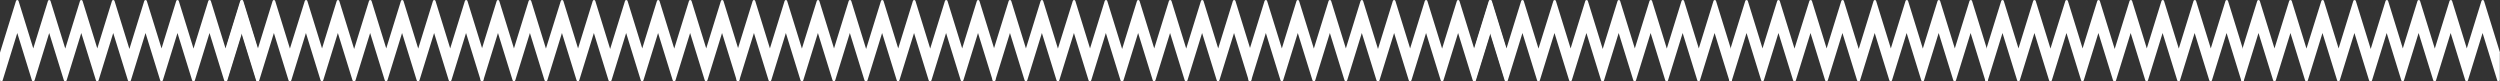 <?xml version="1.0" encoding="UTF-8"?> <svg xmlns="http://www.w3.org/2000/svg" id="_Слой_1" data-name="Слой 1" viewBox="0 0 14937.48 485.74"><rect x="0" y="0" width="14937.48" height="485.74" fill="#333333" stroke="none"/> <defs> <style> .cls-1 { fill: #fff; } </style> </defs> <g> <path class="cls-1" d="m1545.8,313.1L1450.6,5.6C1449.6,2.2,1446.5,0,1443,0s-6.6,2.3-7.6,5.6l-87.8,283.7L1259.8,5.6C1258.8,2.2,1255.7,0,1252.2,0s-6.6,2.3-7.6,5.6l-88.3,284.6L1068.2,5.6C1067.2,2.2,1064.1,0,1060.6,0s-6.6,2.3-7.6,5.6l-87.8,283.7L877.2,5.6C876.2,2.2,873.1,0,869.6,0s-6.6,2.3-7.6,5.6l-88.8,287L684.3,5.6C683.3,2.2,680.2,0,676.7,0s-6.6,2.3-7.6,5.6l-87.8,283.7L493.3,5.6C492.3,2.2,489.2,0,485.7,0s-6.6,2.3-7.6,5.6l-88.1,284.6L301.8,5.6C300.8,2.2,297.7,0,294.2,0s-6.6,2.3-7.6,5.6l-87.8,283.7L110.8,5.6C109.8,2.2,106.7,0,103.2,0s-6.6,2.3-7.6,5.6L.4,313.1c-.2.8-.4,1.6-.4,2.4v162.2c0,.5.1,1.1.2,1.6,0,.1.1.3.1.4s.1.2.1.3c.1.2.1.3.2.5q0,.1.1.2c.1.2.1.3.2.5,0,.1.1.1.1.2.1.1.2.3.2.4.1.1.1.2.2.3.1.1.2.2.2.3.1.1.2.2.2.3l.2.2c.1.1.2.2.3.4l.2.2c.1.1.3.2.4.4.1,0,.1.1.2.1.1.1.3.2.4.3.1.1.2.1.3.2.1.1.2.2.4.2.7.4,1.5.7,2.3.8.1,0,.3,0,.4.1.1,0,.2,0,.3.1.8.1,1.6,0,2.4-.1.1,0,.3-.1.4-.1s.2-.1.4-.1c.2-.1.3-.1.5-.2.1,0,.2-.1.2-.1.2-.1.3-.1.5-.2.1,0,.2-.1.2-.1.1-.1.3-.2.4-.2.1-.1.2-.1.3-.2s.2-.1.3-.2.2-.2.3-.2q.1-.1.2-.2c.1-.1.2-.2.4-.3q.1-.1.2-.2c.1-.1.2-.3.4-.4,0-.1.1-.1.1-.2.1-.1.2-.3.3-.4s.1-.2.2-.3c.1-.1.2-.2.2-.4.3-.5.5-1,.6-1.5L103.2,197.3l87.5,282.8c1.1,3.4,4.2,5.6,7.6,5.6h.3c3.5.1,6.8-2.1,7.9-5.6l87.5-282.8,87.7,282.8c1.1,3.4,4.2,5.6,7.6,5.6h.6c3.6.2,7-2,8.2-5.6l87.5-282.8,87.6,282.8c1.1,3.4,4.2,5.6,7.6,5.6h.3c3.5.1,6.8-2.1,7.9-5.6l87.5-282.8,87.7,282.8c1.1,3.4,4.2,5.6,7.6,5.6.4,0,.9,0,1.3-.1,3.9.6,7.7-1.7,8.9-5.5l87.5-282.8,87.6,282.8c1.1,3.4,4.2,5.6,7.6,5.6h.3c3.5.1,6.8-2.1,7.9-5.6l87.5-282.8,87.5,282.8c1.1,3.4,4.2,5.6,7.6,5.6h.6c3.6.2,7-2,8.2-5.6l87.5-282.8,87.5,282.8c1.1,3.4,4.2,5.6,7.6,5.6h.3c3.5.1,6.8-2.1,7.9-5.6l87.5-282.8,87.5,282.8c0,.1.1.2.1.3s.1.3.1.4.1.2.1.3c.1.1.1.3.2.4,0,.1.1.2.1.2.1.1.2.3.3.4,0,.1.1.1.1.2.1.2.2.3.4.5l.1.1c.3.4.7.7,1,1l.1.1c.1.1.3.2.4.3q.1.1.2.1c.1.1.2.2.4.2.1,0,.2.1.3.1.1.1.3.1.4.2.1,0,.2.1.2.1.2.1.4.2.6.2.1,0,.2,0,.2.1.2,0,.3.1.5.1h.2c.2,0,.4.1.6.1h2c.2,0,.4,0,.5-.1h.2c.2,0,.4-.1.5-.1.6-.2,1.1-.4,1.6-.7.1-.1.2-.1.4-.2.1-.1.2-.1.3-.2.2-.1.3-.2.4-.3.1,0,.1-.1.2-.1.1-.1.3-.2.4-.4l.2-.2c.1-.1.2-.2.3-.4l.2-.2c.1-.1.2-.2.2-.3.1-.1.2-.2.2-.3.1-.1.1-.2.2-.3.1-.1.2-.3.2-.4s.1-.1.1-.2c.1-.2.2-.3.2-.5q0-.1.1-.2c.1-.2.1-.3.2-.5,0-.1.1-.2.1-.3s.1-.3.1-.4c.1-.5.2-1.1.2-1.6v-162.2c.5-.8.4-1.6.1-2.3Z"></path> <path class="cls-1" d="m2888.2,313.1L2793,5.6C2792,2.2,2788.9,0,2785.4,0s-6.6,2.3-7.6,5.6l-87.8,283.7L2602.2,5.6C2601.2,2.2,2598.1,0,2594.6,0s-6.6,2.3-7.6,5.6l-88.1,284.6L2410.8,5.6C2409.8,2.2,2406.7,0,2403.2,0s-6.6,2.3-7.6,5.6l-87.8,283.7L2220,5.6C2219,2.2,2215.9,0,2212.4,0s-6.6,2.3-7.6,5.6l-88.8,287L2027.2,5.6C2026.2,2.2,2023.1,0,2019.6,0s-6.6,2.3-7.6,5.6l-87.8,283.7L1836.4,5.6C1835.4,2.2,1832.3,0,1828.8,0s-6.6,2.3-7.6,5.6l-88.9,284.6L1644.2,5.6C1643.2,2.2,1640.1,0,1636.6,0s-6.6,2.3-7.6,5.6l-87.8,283.7L1453.4,5.6C1452.4,2.2,1449.3,0,1445.8,0s-6.6,2.3-7.6,5.6l-95.4,307.5c-.2.8-.4,1.6-.4,2.4v162.2c0,.5.1,1.1.2,1.6,0,.1.1.3.1.4s.1.2.1.3c.1.2.1.3.2.5q0,.1.1.2c.1.2.1.3.2.5,0,.1.1.1.1.2.1.1.2.3.2.4.1.1.1.2.2.3.1.1.2.2.2.3.1.1.2.2.2.3l.2.2c.1.1.2.2.3.4l.2.2c.1.1.3.2.4.4.1,0,.1.1.2.1.1.1.3.2.4.3.1.1.2.1.3.2.1.1.2.2.4.2.7.4,1.5.7,2.3.8.1,0,.3,0,.4.1.1,0,.2,0,.3.1.8.1,1.6,0,2.4-.1.1,0,.3-.1.4-.1s.2-.1.4-.1c.2-.1.3-.1.5-.2.1,0,.2-.1.2-.1.2-.1.3-.1.5-.2.1,0,.2-.1.2-.1.1-.1.3-.2.4-.2.1-.1.2-.1.3-.2.1-.1.2-.1.3-.2.1-.1.2-.2.3-.2l.2-.2c.1-.1.2-.2.4-.3l.2-.2c.1-.1.2-.3.4-.4,0-.1.1-.1.1-.2.1-.1.2-.3.3-.4.1-.1.1-.2.2-.3.1-.1.2-.2.2-.4.3-.5.5-1,.6-1.5l87.5-282.8,87.5,282.8c1.1,3.4,4.2,5.6,7.6,5.6h.3c3.5.1,6.8-2.1,7.9-5.6l87.5-282.8,87.5,282.8c1.1,3.4,4.2,5.6,7.6,5.6h.6c3.6.2,7-2,8.2-5.6l87.5-282.8,87.5,282.8c1.1,3.4,4.2,5.6,7.6,5.6h.3c3.5.1,6.8-2.1,7.9-5.6l87.5-282.8,87.5,282.8c1.1,3.4,4.2,5.6,7.6,5.6.4,0,.9,0,1.3-.1,3.9.6,7.7-1.7,8.9-5.5l87.5-282.8,87.5,282.8c1.1,3.4,4.2,5.6,7.6,5.6h.3c3.5.1,6.8-2.1,7.9-5.6l87.5-282.8,87.5,282.8c1.1,3.4,4.2,5.6,7.6,5.6h.6c3.6.2,7-2,8.2-5.6l87.5-282.8,87.5,282.8c1.1,3.4,4.2,5.6,7.6,5.6h.3c3.5.1,6.8-2.1,7.9-5.6l87.5-282.8,87.5,282.8c0,.1.1.2.1.3s.1.3.1.4.1.2.1.3c.1.1.1.3.2.4,0,.1.1.2.1.2.1.1.2.3.3.4,0,.1.1.1.1.2.1.2.2.3.4.5l.1.1c.3.4.7.7,1,1l.1.1c.1.1.3.2.4.3q.1.1.2.1c.1.1.2.2.4.2.1,0,.2.1.3.1.1.1.3.1.4.2.1,0,.2.1.2.1.2.1.4.2.6.2.1,0,.2,0,.2.1.2,0,.3.1.5.1h.2c.2,0,.4.1.6.1h2c.2,0,.4,0,.5-.1h.2c.2,0,.4-.1.5-.1.6-.2,1.1-.4,1.6-.7.1-.1.2-.1.4-.2.1-.1.2-.1.3-.2.2-.1.3-.2.4-.3.1,0,.1-.1.2-.1.1-.1.3-.2.4-.4q.1-.1.2-.2c.1-.1.2-.2.3-.4q.1-.1.2-.2c.1-.1.2-.2.2-.3.1-.1.2-.2.2-.3.1-.1.1-.2.2-.3.1-.1.2-.3.2-.4s.1-.1.1-.2c.1-.2.2-.3.2-.5q0-.1.1-.2c.1-.2.1-.3.2-.5,0-.1.1-.2.1-.3s.1-.3.1-.4c.1-.5.2-1.1.2-1.6v-162.2c1.1-.8,1-1.6.7-2.3Z"></path> <path class="cls-1" d="m4417.88,313.1l-95.2-307.5C4321.68,2.2,4318.58,0,4315.08,0s-6.6,2.3-7.6,5.6l-87.8,283.7-87.8-283.7C4130.88,2.2,4127.78,0,4124.28,0s-6.6,2.3-7.6,5.6l-88.1,284.6L3940.48,5.6C3939.48,2.2,3936.38,0,3932.88,0s-6.6,2.3-7.6,5.6l-87.8,283.7L3749.68,5.6C3748.68,2.2,3745.58,0,3742.08,0s-6.6,2.3-7.6,5.6l-88.8,287L3556.88,5.6C3555.88,2.2,3552.78,0,3549.28,0s-6.6,2.3-7.6,5.6l-87.8,283.7L3366.08,5.6C3365.08,2.2,3361.98,0,3358.48,0s-6.6,2.3-7.6,5.6l-88.9,284.6L3173.88,5.6C3172.88,2.2,3169.78,0,3166.28,0s-6.6,2.3-7.6,5.6l-87.8,283.7L2983.08,5.6C2982.08,2.2,2978.98,0,2975.48,0s-6.6,2.3-7.6,5.6l-95.4,307.5c-.2.8-.4,1.6-.4,2.4v162.2c0,.5.1,1.1.2,1.6,0,.1.1.3.1.4s.1.2.1.3c.1.2.1.3.2.5q0,.1.1.2c.1.2.1.3.2.5,0,.1.1.1.1.2.1.1.2.3.2.4.1.1.1.2.2.3.1.1.2.2.2.3.1.1.2.2.2.3l.2.2c.1.1.2.2.3.4l.2.2c.1.1.3.2.4.4.1,0,.1.1.2.1.1.1.3.2.4.3.1.1.2.1.3.2.1.1.2.2.4.2.7.4,1.5.7,2.3.8.1,0,.3,0,.4.1.1,0,.2,0,.3.1.8.1,1.6,0,2.4-.1.1,0,.3-.1.4-.1s.2-.1.4-.1c.2-.1.3-.1.5-.2.1,0,.2-.1.2-.1.2-.1.3-.1.5-.2.1,0,.2-.1.2-.1.1-.1.3-.2.4-.2.1-.1.2-.1.3-.2.1-.1.2-.1.3-.2.1-.1.2-.2.3-.2l.2-.2c.1-.1.2-.2.4-.3l.2-.2c.1-.1.2-.3.4-.4,0-.1.1-.1.1-.2.1-.1.2-.3.3-.4.1-.1.1-.2.2-.3.1-.1.2-.2.2-.4.3-.5.5-1,.6-1.5l87.5-282.8,87.5,282.8c1.1,3.4,4.2,5.6,7.6,5.6h.3c3.5.1,6.8-2.1,7.9-5.6l87.5-282.8,87.5,282.8c1.1,3.4,4.2,5.6,7.6,5.6h.6c3.6.2,7-2,8.2-5.6l87.5-282.8,87.5,282.8c1.1,3.4,4.2,5.6,7.6,5.6h.3c3.5.1,6.8-2.1,7.9-5.6l87.5-282.8,87.5,282.8c1.1,3.4,4.2,5.6,7.6,5.6.4,0,.9,0,1.3-.1,3.9.6,7.7-1.7,8.9-5.5l87.5-282.8,87.5,282.8c1.1,3.4,4.2,5.6,7.6,5.6h.3c3.5.1,6.8-2.1,7.9-5.6l87.5-282.8,87.5,282.8c1.1,3.4,4.2,5.6,7.6,5.6h.6c3.6.2,7-2,8.2-5.6l87.5-282.8,87.5,282.8c1.1,3.4,4.2,5.6,7.6,5.6h.3c3.5.1,6.8-2.1,7.9-5.6l87.5-282.8,87.5,282.8c0,.1.1.2.1.3s.1.3.1.4.1.2.1.3c.1.1.1.3.2.4,0,.1.1.2.1.2.1.1.2.3.3.4,0,.1.1.1.1.2.1.2.2.3.4.5l.1.1c.3.4.7.7,1,1l.1.1c.1.1.3.2.4.3q.1.1.2.1c.1.1.2.2.4.2.1,0,.2.1.3.1.1.1.3.1.4.2.1,0,.2.1.2.1.2.1.4.2.6.2.1,0,.2,0,.2.1.2,0,.3.1.5.1h.2c.2,0,.4.1.6.1h2c.2,0,.4,0,.5-.1h.2c.2,0,.4-.1.5-.1.6-.2,1.1-.4,1.6-.7.1-.1.2-.1.4-.2.1-.1.2-.1.3-.2.2-.1.3-.2.4-.3.1,0,.1-.1.2-.1.1-.1.3-.2.4-.4q.1-.1.2-.2c.1-.1.2-.2.3-.4q.1-.1.2-.2c.1-.1.2-.2.2-.3.1-.1.2-.2.2-.3.1-.1.1-.2.2-.3.1-.1.2-.3.2-.4s.1-.1.1-.2c.1-.2.2-.3.2-.5q0-.1.1-.2c.1-.2.1-.3.2-.5,0-.1.1-.2.1-.3s.1-.3.1-.4c.1-.5.2-1.1.2-1.6v-162.2c1.1-.8,1-1.6.7-2.3Z"></path> <path class="cls-1" d="m5947.27,313.1l-95.2-307.5C5851.07,2.2,5847.97,0,5844.47,0s-6.6,2.3-7.6,5.6l-87.8,283.7-87.8-283.7C5660.27,2.2,5657.17,0,5653.67,0s-6.6,2.3-7.6,5.6l-88.1,284.6-88.1-284.6C5468.87,2.2,5465.77,0,5462.27,0s-6.6,2.3-7.6,5.6l-87.8,283.7-87.8-283.7C5278.07,2.2,5274.97,0,5271.47,0s-6.6,2.3-7.6,5.6l-88.8,287-88.8-287C5085.27,2.2,5082.17,0,5078.67,0s-6.6,2.3-7.6,5.6l-87.8,283.7-87.8-283.7C4894.47,2.2,4891.37,0,4887.87,0s-6.6,2.3-7.6,5.6l-88.9,284.6-88.1-284.6C4702.27,2.2,4699.17,0,4695.67,0s-6.6,2.3-7.6,5.6l-87.8,283.7-87.8-283.7C4511.47,2.2,4508.37,0,4504.87,0s-6.6,2.3-7.6,5.6l-95.4,307.5c-.2.8-.4,1.6-.4,2.4v162.2c0,.5.1,1.1.2,1.6,0,.1.1.3.1.4s.1.2.1.3c.1.2.1.3.2.5q0,.1.1.2c.1.2.1.3.2.5,0,.1.1.1.1.2.1.1.2.3.2.4.1.1.1.2.2.3.1.1.2.2.2.3.1.1.2.2.2.3l.2.2c.1.1.2.2.3.4l.2.2c.1.1.3.2.4.4.1,0,.1.1.2.1.1.1.3.2.4.3.1.1.2.1.3.2.1.1.2.2.4.2.7.4,1.5.7,2.3.8.1,0,.3,0,.4.1.1,0,.2,0,.3.1.8.1,1.6,0,2.4-.1.1,0,.3-.1.4-.1s.2-.1.4-.1c.2-.1.3-.1.5-.2.1,0,.2-.1.2-.1.2-.1.3-.1.5-.2.1,0,.2-.1.2-.1.1-.1.3-.2.4-.2.1-.1.2-.1.3-.2.1-.1.2-.1.3-.2.1-.1.2-.2.3-.2l.2-.2c.1-.1.2-.2.4-.3l.2-.2c.1-.1.2-.3.4-.4,0-.1.1-.1.1-.2.1-.1.2-.3.3-.4.1-.1.1-.2.2-.3.1-.1.2-.2.2-.4.3-.5.5-1,.6-1.5l87.5-282.8,87.5,282.8c1.1,3.4,4.2,5.6,7.6,5.6h.3c3.5.1,6.8-2.1,7.9-5.6l87.5-282.8,87.5,282.8c1.1,3.4,4.2,5.6,7.6,5.6h.6c3.6.2,7-2,8.2-5.6l87.5-282.8,87.5,282.8c1.1,3.4,4.2,5.6,7.6,5.6h.3c3.5.1,6.8-2.1,7.9-5.6l87.5-282.8,87.5,282.8c1.1,3.4,4.2,5.6,7.6,5.6.4,0,.9,0,1.3-.1,3.9.6,7.7-1.7,8.9-5.5l87.5-282.8,87.5,282.8c1.1,3.4,4.2,5.6,7.6,5.6h.3c3.5.1,6.8-2.1,7.9-5.6l87.5-282.8,87.5,282.8c1.1,3.4,4.2,5.6,7.6,5.6h.6c3.6.2,7-2,8.2-5.6l87.5-282.8,87.5,282.8c1.1,3.4,4.2,5.6,7.6,5.6h.3c3.5.1,6.8-2.1,7.9-5.6l87.5-282.8,87.5,282.8c0,.1.1.2.1.3s.1.3.1.4.1.2.1.3c.1.1.1.3.2.4,0,.1.1.2.1.2.1.1.2.3.3.4,0,.1.1.1.1.2.1.2.2.3.4.5l.1.1c.3.4.7.7,1,1l.1.1c.1.1.3.2.4.3q.1.1.2.1c.1.1.2.2.4.2.1,0,.2.1.3.1.1.1.3.1.4.2.1,0,.2.1.2.1.2.1.4.2.6.2.1,0,.2,0,.2.1.2,0,.3.1.5.1h.2c.2,0,.4.1.6.1h2c.2,0,.4,0,.5-.1h.2c.2,0,.4-.1.5-.1.6-.2,1.1-.4,1.6-.7.1-.1.2-.1.4-.2.1-.1.2-.1.3-.2.2-.1.3-.2.4-.3.1,0,.1-.1.2-.1.1-.1.3-.2.4-.4q.1-.1.2-.2c.1-.1.2-.2.3-.4q.1-.1.2-.2c.1-.1.2-.2.2-.3.1-.1.2-.2.2-.3.1-.1.1-.2.2-.3.1-.1.2-.3.2-.4s.1-.1.1-.2c.1-.2.2-.3.2-.5q0-.1.1-.2c.1-.2.1-.3.2-.5,0-.1.1-.2.1-.3s.1-.3.1-.4c.1-.5.2-1.1.2-1.6v-162.2c1.1-.8,1-1.6.7-2.3Z"></path> <path class="cls-1" d="m7476.95,313.1l-95.2-307.5C7380.75,2.2,7377.65,0,7374.15,0s-6.6,2.3-7.6,5.6l-87.8,283.7-87.8-283.7C7189.95,2.2,7186.85,0,7183.35,0s-6.6,2.3-7.6,5.6l-88.1,284.6-88.1-284.6C6998.55,2.2,6995.45,0,6991.95,0s-6.6,2.3-7.6,5.6l-87.8,283.7-87.8-283.7C6807.75,2.2,6804.65,0,6801.15,0s-6.6,2.3-7.6,5.6l-88.8,287-88.8-287C6614.95,2.2,6611.85,0,6608.35,0s-6.6,2.3-7.6,5.6l-87.8,283.7-87.8-283.7C6424.15,2.2,6421.05,0,6417.55,0s-6.6,2.3-7.6,5.6l-88.9,284.6-88.1-284.6C6231.95,2.2,6228.85,0,6225.35,0s-6.6,2.3-7.6,5.6l-87.8,283.7-87.8-283.7C6041.15,2.2,6038.05,0,6034.55,0s-6.6,2.3-7.6,5.6l-95.4,307.5c-.2.8-.4,1.6-.4,2.4v162.2c0,.5.1,1.1.2,1.6,0,.1.1.3.1.4s.1.2.1.3c.1.2.1.3.2.5q0,.1.1.2c.1.2.1.3.2.5,0,.1.1.1.1.2.1.1.2.3.2.4.1.1.1.2.2.3.1.1.2.2.2.3.1.1.2.2.2.3l.2.2c.1.1.2.2.3.4l.2.2c.1.1.3.2.4.4.1,0,.1.1.2.1.1.1.3.2.4.3.1.1.2.1.3.2.1.1.2.2.4.2.7.4,1.5.7,2.3.8.1,0,.3,0,.4.1.1,0,.2,0,.3.1.8.1,1.6,0,2.4-.1.1,0,.3-.1.4-.1s.2-.1.4-.1c.2-.1.3-.1.5-.2.1,0,.2-.1.2-.1.2-.1.3-.1.5-.2.1,0,.2-.1.2-.1.1-.1.3-.2.4-.2.1-.1.2-.1.3-.2.1-.1.2-.1.3-.2.1-.1.2-.2.3-.2l.2-.2c.1-.1.2-.2.4-.3l.2-.2c.1-.1.2-.3.4-.4,0-.1.1-.1.1-.2.1-.1.2-.3.3-.4.1-.1.1-.2.2-.3.1-.1.2-.2.2-.4.3-.5.5-1,.6-1.5l87.5-282.8,87.5,282.8c1.1,3.4,4.2,5.6,7.6,5.6h.3c3.5.1,6.8-2.1,7.9-5.6l87.5-282.8,87.5,282.8c1.1,3.4,4.2,5.6,7.6,5.6h.6c3.6.2,7-2,8.2-5.6l87.5-282.8,87.5,282.8c1.1,3.4,4.2,5.6,7.6,5.6h.3c3.5.1,6.8-2.1,7.9-5.6l87.5-282.8,87.5,282.8c1.1,3.4,4.2,5.6,7.6,5.6.4,0,.9,0,1.3-.1,3.9.6,7.7-1.7,8.9-5.5l87.5-282.8,87.5,282.8c1.1,3.4,4.2,5.6,7.6,5.6h.3c3.5.1,6.8-2.1,7.9-5.6l87.5-282.8,87.5,282.8c1.1,3.4,4.2,5.6,7.6,5.6h.6c3.6.2,7-2,8.2-5.6l87.5-282.8,87.5,282.8c1.1,3.4,4.2,5.6,7.6,5.6h.3c3.5.1,6.8-2.1,7.9-5.6l87.5-282.8,87.5,282.8c0,.1.1.2.1.3s.1.3.1.4.1.2.1.3c.1.1.1.3.2.4,0,.1.1.2.1.2.1.1.2.3.3.4,0,.1.1.1.1.2.1.2.2.3.4.5l.1.1c.3.4.7.7,1,1l.1.1c.1.1.3.2.4.3q.1.1.2.1c.1.1.2.2.4.2.1,0,.2.1.3.1.1.1.3.1.4.2.1,0,.2.1.2.1.2.1.4.2.6.2.1,0,.2,0,.2.1.2,0,.3.1.5.1h.2c.2,0,.4.1.6.1h2c.2,0,.4,0,.5-.1h.2c.2,0,.4-.1.5-.1.6-.2,1.1-.4,1.6-.7.1-.1.2-.1.4-.2.1-.1.2-.1.3-.2.2-.1.3-.2.4-.3.1,0,.1-.1.2-.1.1-.1.3-.2.4-.4q.1-.1.2-.2c.1-.1.2-.2.3-.4q.1-.1.2-.2c.1-.1.2-.2.2-.3.1-.1.2-.2.2-.3.1-.1.1-.2.2-.3.1-.1.2-.3.2-.4s.1-.1.1-.2c.1-.2.2-.3.2-.5q0-.1.1-.2c.1-.2.1-.3.2-.5,0-.1.1-.2.1-.3s.1-.3.1-.4c.1-.5.2-1.1.2-1.6v-162.2c1.1-.8,1-1.6.7-2.3Z"></path> </g> <g> <path class="cls-1" d="m9006.13,313.1l-95.2-307.5c-1-3.4-4.1-5.6-7.6-5.6s-6.6,2.3-7.6,5.6l-87.8,283.7-87.8-283.7c-1-3.4-4.1-5.6-7.6-5.6s-6.6,2.3-7.6,5.6l-88.3,284.6-88.1-284.6c-1-3.4-4.1-5.6-7.6-5.6s-6.6,2.3-7.6,5.6l-87.8,283.7-88-283.7c-1-3.4-4.1-5.6-7.6-5.6s-6.6,2.3-7.6,5.6l-88.8,287-88.9-287c-1-3.4-4.1-5.6-7.6-5.6s-6.6,2.3-7.6,5.6l-87.8,283.7-88-283.7c-1-3.4-4.1-5.6-7.6-5.6s-6.6,2.3-7.6,5.6l-88.1,284.6-88.2-284.6c-1-3.4-4.1-5.6-7.6-5.6s-6.6,2.3-7.6,5.6l-87.8,283.7-88-283.7c-1-3.4-4.1-5.6-7.6-5.6s-6.6,2.3-7.6,5.6l-95.2,307.5c-.2.8-.4,1.6-.4,2.4v162.2c0,.5.1,1.1.2,1.6,0,.1.1.3.1.4s.1.2.1.3c.1.2.1.3.2.5q0,.1.1.2c.1.2.1.3.2.5,0,.1.1.1.1.2.1.1.2.3.2.4.1.1.1.2.2.3.1.1.2.2.2.3.1.1.2.2.2.3l.2.2c.1.1.2.2.3.4l.2.2c.1.1.3.2.4.4.1,0,.1.1.2.1.1.1.3.2.4.3.1.1.2.1.3.2.1.1.2.2.4.2.7.4,1.5.7,2.3.8.1,0,.3,0,.4.1.1,0,.2,0,.3.1.8.1,1.6,0,2.4-.1.1,0,.3-.1.4-.1s.2-.1.4-.1c.2-.1.3-.1.5-.2.1,0,.2-.1.2-.1.2-.1.3-.1.5-.2.1,0,.2-.1.2-.1.1-.1.3-.2.4-.2.1-.1.2-.1.3-.2s.2-.1.3-.2.2-.2.3-.2q.1-.1.2-.2c.1-.1.2-.2.4-.3q.1-.1.2-.2c.1-.1.2-.3.4-.4,0-.1.1-.1.1-.2.1-.1.2-.3.3-.4s.1-.2.2-.3c.1-.1.2-.2.2-.4.3-.5.5-1,.6-1.5l87.5-282.8,87.5,282.8c1.1,3.4,4.2,5.6,7.6,5.6h.3c3.5.1,6.8-2.1,7.9-5.6l87.5-282.8,87.7,282.8c1.1,3.4,4.2,5.6,7.6,5.6h.6c3.6.2,7-2,8.2-5.6l87.5-282.8,87.6,282.8c1.1,3.4,4.2,5.6,7.6,5.6h.3c3.5.1,6.8-2.1,7.9-5.6l87.5-282.8,87.7,282.8c1.1,3.4,4.2,5.6,7.6,5.6.4,0,.9,0,1.3-.1,3.9.6,7.7-1.7,8.9-5.5l87.5-282.8,87.6,282.8c1.1,3.4,4.2,5.6,7.6,5.6h.3c3.5.1,6.8-2.1,7.9-5.6l87.5-282.8,87.5,282.8c1.1,3.4,4.2,5.6,7.6,5.6h.6c3.6.2,7-2,8.2-5.6l87.5-282.8,87.5,282.8c1.1,3.4,4.2,5.6,7.6,5.6h.3c3.5.1,6.8-2.1,7.9-5.6l87.5-282.8,87.5,282.8c0,.1.1.2.1.3s.1.3.1.4.1.2.1.3c.1.1.1.3.2.4,0,.1.1.2.1.2.1.1.2.3.3.4,0,.1.1.1.1.2.1.2.2.3.4.5l.1.1c.3.4.7.7,1,1l.1.1c.1.1.3.2.4.3q.1.1.2.1c.1.1.2.2.4.2.1,0,.2.1.3.1.1.1.3.1.4.2.1,0,.2.1.2.1.2.1.4.2.6.2.1,0,.2,0,.2.1.2,0,.3.1.5.1h.2c.2,0,.4.1.6.1h2c.2,0,.4,0,.5-.1h.2c.2,0,.4-.1.5-.1.6-.2,1.1-.4,1.6-.7.1-.1.2-.1.4-.2.1-.1.2-.1.3-.2.2-.1.3-.2.4-.3.1,0,.1-.1.2-.1.1-.1.3-.2.4-.4l.2-.2c.1-.1.2-.2.3-.4l.2-.2c.1-.1.2-.2.2-.3.1-.1.2-.2.2-.3.1-.1.1-.2.2-.3.1-.1.2-.3.2-.4s.1-.1.1-.2c.1-.2.2-.3.2-.5q0-.1.1-.2c.1-.2.1-.3.2-.5,0-.1.1-.2.1-.3s.1-.3.1-.4c.1-.5.2-1.1.2-1.6v-162.2c.5-.8.4-1.6.1-2.3Z"></path> <path class="cls-1" d="m10348.53,313.1l-95.2-307.5c-1-3.4-4.1-5.6-7.6-5.6s-6.6,2.3-7.6,5.6l-87.8,283.7-87.8-283.7c-1-3.4-4.1-5.6-7.6-5.6s-6.6,2.3-7.6,5.6l-88.1,284.6-88.1-284.6c-1-3.4-4.1-5.6-7.6-5.6s-6.6,2.3-7.6,5.6l-87.8,283.7-87.8-283.7c-1-3.4-4.1-5.6-7.6-5.6s-6.6,2.3-7.6,5.6l-88.8,287-88.8-287c-1-3.4-4.1-5.6-7.6-5.6s-6.6,2.3-7.6,5.6l-87.8,283.7-87.8-283.7c-1-3.4-4.1-5.6-7.6-5.6s-6.6,2.3-7.6,5.6l-88.9,284.6-88.1-284.6c-1-3.4-4.1-5.6-7.6-5.6s-6.6,2.3-7.6,5.6l-87.8,283.7-87.8-283.7c-1-3.4-4.1-5.6-7.6-5.6s-6.6,2.3-7.6,5.6l-95.4,307.5c-.2.8-.4,1.6-.4,2.4v162.2c0,.5.1,1.1.2,1.6,0,.1.1.3.1.4s.1.2.1.3c.1.2.1.3.2.5q0,.1.1.2c.1.2.1.3.2.5,0,.1.1.1.1.2.1.1.2.3.2.4.1.1.1.2.2.3.1.1.2.2.2.3.1.1.2.2.2.3l.2.2c.1.1.2.2.3.4l.2.2c.1.1.3.2.4.4.1,0,.1.1.2.1.1.1.3.2.4.3.1.1.2.1.3.2.1.1.2.2.4.2.7.4,1.5.7,2.3.8.1,0,.3,0,.4.1.1,0,.2,0,.3.1.8.1,1.6,0,2.4-.1.1,0,.3-.1.4-.1s.2-.1.4-.1c.2-.1.3-.1.5-.2.1,0,.2-.1.2-.1.2-.1.3-.1.5-.2.1,0,.2-.1.2-.1.1-.1.3-.2.4-.2.1-.1.2-.1.3-.2.1-.1.2-.1.3-.2.1-.1.2-.2.3-.2l.2-.2c.1-.1.2-.2.4-.3l.2-.2c.1-.1.2-.3.4-.4,0-.1.1-.1.1-.2.1-.1.2-.3.3-.4.1-.1.1-.2.2-.3.1-.1.2-.2.2-.4.3-.5.5-1,.6-1.5l87.5-282.8,87.5,282.8c1.1,3.4,4.2,5.6,7.6,5.6h.3c3.5.1,6.8-2.1,7.9-5.6l87.5-282.8,87.5,282.8c1.1,3.4,4.2,5.6,7.6,5.6h.6c3.6.2,7-2,8.2-5.6l87.5-282.8,87.5,282.8c1.1,3.4,4.2,5.6,7.6,5.6h.3c3.5.1,6.8-2.1,7.9-5.6l87.5-282.8,87.5,282.8c1.1,3.4,4.2,5.6,7.6,5.6.4,0,.9,0,1.3-.1,3.9.6,7.7-1.7,8.9-5.5l87.5-282.8,87.5,282.8c1.1,3.4,4.2,5.6,7.6,5.6h.3c3.5.1,6.8-2.1,7.9-5.6l87.5-282.8,87.5,282.8c1.1,3.4,4.2,5.6,7.6,5.6h.6c3.6.2,7-2,8.2-5.6l87.5-282.8,87.5,282.8c1.1,3.4,4.2,5.6,7.6,5.6h.3c3.5.1,6.8-2.1,7.9-5.6l87.5-282.8,87.5,282.8c0,.1.1.2.1.3s.1.3.1.4.1.2.1.3c.1.1.1.3.2.4,0,.1.1.2.1.2.1.1.2.3.3.4,0,.1.1.1.1.2.1.2.2.3.4.5l.1.1c.3.4.7.7,1,1l.1.1c.1.1.3.2.4.3q.1.1.2.1c.1.1.2.2.4.2.1,0,.2.1.3.1.1.1.3.1.4.2.1,0,.2.1.2.1.2.1.4.2.6.2.1,0,.2,0,.2.1.2,0,.3.1.5.1h.2c.2,0,.4.1.6.1h2c.2,0,.4,0,.5-.1h.2c.2,0,.4-.1.5-.1.6-.2,1.1-.4,1.6-.7.1-.1.2-.1.4-.2.1-.1.2-.1.3-.2.2-.1.3-.2.4-.3.1,0,.1-.1.2-.1.1-.1.3-.2.4-.4q.1-.1.2-.2c.1-.1.2-.2.3-.4q.1-.1.2-.2c.1-.1.2-.2.2-.3.1-.1.2-.2.2-.3.1-.1.1-.2.2-.3.1-.1.2-.3.2-.4s.1-.1.1-.2c.1-.2.2-.3.2-.5q0-.1.1-.2c.1-.2.1-.3.2-.5,0-.1.1-.2.1-.3s.1-.3.1-.4c.1-.5.2-1.1.2-1.6v-162.2c1.1-.8,1-1.6.7-2.3Z"></path> <path class="cls-1" d="m11878.21,313.1l-95.2-307.5c-1-3.4-4.1-5.6-7.6-5.6s-6.6,2.3-7.6,5.6l-87.8,283.7-87.8-283.7c-1-3.4-4.1-5.6-7.6-5.6s-6.6,2.3-7.6,5.6l-88.1,284.6-88.1-284.6c-1-3.4-4.1-5.6-7.6-5.6s-6.6,2.3-7.6,5.6l-87.8,283.7-87.8-283.7c-1-3.4-4.1-5.6-7.6-5.6s-6.6,2.3-7.6,5.6l-88.8,287-88.8-287c-1-3.4-4.1-5.6-7.6-5.6s-6.6,2.3-7.6,5.6l-87.8,283.7-87.8-283.7c-1-3.4-4.1-5.6-7.6-5.6s-6.6,2.3-7.6,5.6l-88.9,284.6-88.1-284.6c-1-3.4-4.1-5.6-7.6-5.6s-6.6,2.3-7.6,5.6l-87.8,283.7-87.8-283.7c-1-3.4-4.1-5.6-7.6-5.6s-6.6,2.3-7.6,5.6l-95.4,307.5c-.2.8-.4,1.6-.4,2.4v162.2c0,.5.1,1.1.2,1.6,0,.1.1.3.1.4s.1.2.1.3c.1.2.1.3.2.5q0,.1.1.2c.1.2.1.3.2.5,0,.1.1.1.1.2.1.1.2.3.2.4.1.1.1.2.2.3.1.1.2.2.2.3.1.1.2.2.2.3l.2.2c.1.1.2.2.3.4l.2.2c.1.1.3.2.4.4.1,0,.1.1.2.1.1.1.3.2.4.3.1.1.2.1.3.2.1.1.2.2.4.2.7.4,1.5.7,2.3.8.1,0,.3,0,.4.1.1,0,.2,0,.3.1.8.1,1.6,0,2.4-.1.1,0,.3-.1.4-.1s.2-.1.4-.1c.2-.1.3-.1.5-.2.1,0,.2-.1.2-.1.2-.1.3-.1.5-.2.1,0,.2-.1.2-.1.1-.1.3-.2.4-.2.1-.1.2-.1.3-.2.1-.1.2-.1.3-.2.1-.1.2-.2.3-.2l.2-.2c.1-.1.2-.2.4-.3l.2-.2c.1-.1.2-.3.4-.4,0-.1.1-.1.1-.2.1-.1.2-.3.3-.4.1-.1.1-.2.2-.3.1-.1.2-.2.2-.4.3-.5.5-1,.6-1.5l87.5-282.8,87.5,282.8c1.1,3.4,4.2,5.6,7.6,5.6h.3c3.5.1,6.8-2.1,7.9-5.6l87.5-282.8,87.5,282.8c1.1,3.4,4.2,5.6,7.6,5.6h.6c3.6.2,7-2,8.2-5.6l87.5-282.8,87.5,282.8c1.1,3.4,4.2,5.6,7.6,5.6h.3c3.5.1,6.8-2.1,7.9-5.6l87.5-282.8,87.5,282.8c1.1,3.4,4.2,5.6,7.6,5.6.4,0,.9,0,1.3-.1,3.9.6,7.7-1.7,8.9-5.5l87.5-282.8,87.5,282.8c1.1,3.4,4.2,5.6,7.6,5.6h.3c3.5.1,6.8-2.1,7.9-5.6l87.5-282.8,87.5,282.8c1.1,3.4,4.2,5.6,7.6,5.6h.6c3.6.2,7-2,8.2-5.6l87.5-282.8,87.5,282.8c1.1,3.4,4.2,5.6,7.6,5.6h.3c3.5.1,6.8-2.1,7.9-5.6l87.5-282.8,87.5,282.8c0,.1.1.2.1.3s.1.3.1.4.1.2.1.3c.1.1.1.3.2.4,0,.1.1.2.1.2.1.1.2.3.3.4,0,.1.1.1.1.2.1.2.2.3.4.5l.1.1c.3.4.7.7,1,1l.1.1c.1.1.3.2.4.3q.1.1.2.1c.1.1.2.2.4.2.1,0,.2.1.3.1.1.1.3.1.4.2.1,0,.2.1.2.1.2.1.4.2.6.2.1,0,.2,0,.2.1.2,0,.3.1.5.1h.2c.2,0,.4.1.6.1h2c.2,0,.4,0,.5-.1h.2c.2,0,.4-.1.5-.1.6-.2,1.1-.4,1.6-.7.1-.1.2-.1.4-.2.1-.1.2-.1.3-.2.2-.1.3-.2.4-.3.1,0,.1-.1.2-.1.1-.1.3-.2.4-.4q.1-.1.2-.2c.1-.1.2-.2.3-.4q.1-.1.2-.2c.1-.1.2-.2.2-.3.1-.1.2-.2.2-.3.1-.1.1-.2.2-.3.1-.1.2-.3.2-.4s.1-.1.1-.2c.1-.2.2-.3.2-.5q0-.1.1-.2c.1-.2.1-.3.2-.5,0-.1.1-.2.1-.3s.1-.3.1-.4c.1-.5.2-1.1.2-1.6v-162.2c1.1-.8,1-1.6.7-2.3Z"></path> <path class="cls-1" d="m13407.6,313.1l-95.2-307.5c-1-3.4-4.1-5.6-7.6-5.6s-6.6,2.3-7.6,5.6l-87.8,283.7-87.8-283.7c-1-3.4-4.1-5.6-7.6-5.6s-6.6,2.3-7.6,5.6l-88.1,284.6-88.1-284.6c-1-3.4-4.1-5.6-7.6-5.6s-6.6,2.3-7.6,5.6l-87.8,283.7-87.8-283.7c-1-3.4-4.1-5.6-7.6-5.6s-6.6,2.3-7.6,5.6l-88.8,287-88.8-287c-1-3.4-4.1-5.6-7.6-5.6s-6.6,2.3-7.6,5.6l-87.8,283.7-87.8-283.7c-1-3.4-4.1-5.6-7.6-5.6s-6.6,2.3-7.6,5.6l-88.9,284.6-88.1-284.6c-1-3.4-4.1-5.6-7.6-5.6s-6.6,2.3-7.6,5.6l-87.8,283.7-87.8-283.7c-1-3.4-4.1-5.6-7.6-5.6s-6.6,2.3-7.6,5.6l-95.4,307.5c-.2.8-.4,1.6-.4,2.4v162.2c0,.5.1,1.1.2,1.6,0,.1.1.3.1.4s.1.2.1.3c.1.2.1.3.2.5q0,.1.1.2c.1.2.1.3.2.5,0,.1.1.1.1.2.1.1.2.3.2.4.1.1.1.2.2.3.1.1.2.2.2.3.1.1.2.2.2.3l.2.2c.1.1.2.2.3.4l.2.2c.1.1.3.2.4.4.1,0,.1.1.2.1.1.1.3.2.4.3.1.1.2.1.3.2.1.1.2.2.4.2.7.4,1.5.7,2.3.8.1,0,.3,0,.4.1.1,0,.2,0,.3.1.8.1,1.6,0,2.4-.1.1,0,.3-.1.4-.1s.2-.1.4-.1c.2-.1.3-.1.5-.2.1,0,.2-.1.2-.1.2-.1.3-.1.5-.2.1,0,.2-.1.2-.1.1-.1.3-.2.4-.2.1-.1.2-.1.3-.2.1-.1.2-.1.3-.2.1-.1.2-.2.3-.2l.2-.2c.1-.1.2-.2.4-.3l.2-.2c.1-.1.2-.3.4-.4,0-.1.1-.1.1-.2.1-.1.2-.3.3-.4.1-.1.1-.2.2-.3.1-.1.2-.2.2-.4.3-.5.5-1,.6-1.5l87.5-282.8,87.5,282.8c1.1,3.4,4.2,5.6,7.6,5.6h.3c3.5.1,6.8-2.1,7.9-5.6l87.5-282.8,87.5,282.8c1.1,3.4,4.2,5.6,7.6,5.6h.6c3.6.2,7-2,8.2-5.6l87.5-282.8,87.5,282.8c1.1,3.4,4.2,5.6,7.6,5.6h.3c3.5.1,6.8-2.1,7.9-5.6l87.5-282.8,87.5,282.8c1.1,3.4,4.2,5.6,7.6,5.6.4,0,.9,0,1.3-.1,3.9.6,7.7-1.7,8.9-5.5l87.5-282.8,87.5,282.8c1.1,3.4,4.2,5.6,7.6,5.6h.3c3.5.1,6.8-2.1,7.9-5.6l87.5-282.8,87.5,282.8c1.1,3.4,4.2,5.6,7.6,5.6h.6c3.6.2,7-2,8.2-5.6l87.5-282.8,87.5,282.8c1.1,3.4,4.2,5.6,7.6,5.6h.3c3.5.1,6.8-2.1,7.9-5.6l87.5-282.8,87.5,282.8c0,.1.1.2.1.3s.1.3.1.4.1.2.1.3c.1.1.1.3.2.4,0,.1.1.2.1.2.1.1.2.3.3.4,0,.1.1.1.1.2.1.2.2.3.4.5l.1.1c.3.4.7.7,1,1l.1.1c.1.1.3.2.4.3q.1.1.2.1c.1.1.2.2.4.2.1,0,.2.1.3.1.1.1.3.1.4.2.1,0,.2.1.2.1.2.1.4.2.6.2.1,0,.2,0,.2.1.2,0,.3.1.5.1h.2c.2,0,.4.1.6.1h2c.2,0,.4,0,.5-.1h.2c.2,0,.4-.1.5-.1.6-.2,1.1-.4,1.6-.7.1-.1.2-.1.4-.2.1-.1.2-.1.3-.2.2-.1.3-.2.4-.3.1,0,.1-.1.2-.1.1-.1.3-.2.4-.4q.1-.1.2-.2c.1-.1.2-.2.3-.4q.1-.1.2-.2c.1-.1.2-.2.2-.3.1-.1.2-.2.2-.3.1-.1.1-.2.2-.3.1-.1.2-.3.2-.4s.1-.1.1-.2c.1-.2.2-.3.2-.5q0-.1.1-.2c.1-.2.1-.3.2-.5,0-.1.1-.2.1-.3s.1-.3.1-.4c.1-.5.2-1.1.2-1.6v-162.2c1.1-.8,1-1.6.7-2.3Z"></path> <path class="cls-1" d="m14937.28,313.1l-95.2-307.5c-1-3.4-4.1-5.6-7.6-5.6s-6.6,2.3-7.6,5.6l-87.8,283.7-87.8-283.7c-1-3.4-4.1-5.6-7.6-5.6s-6.6,2.3-7.6,5.6l-88.1,284.6-88.1-284.6c-1-3.4-4.1-5.6-7.6-5.6s-6.6,2.3-7.6,5.6l-87.8,283.7-87.8-283.7c-1-3.4-4.1-5.6-7.6-5.6s-6.6,2.3-7.6,5.6l-88.8,287-88.8-287c-1-3.4-4.1-5.6-7.6-5.6s-6.6,2.3-7.6,5.6l-87.8,283.7-87.8-283.7c-1-3.4-4.1-5.6-7.6-5.6s-6.6,2.3-7.6,5.6l-88.9,284.6-88.1-284.6c-1-3.4-4.1-5.6-7.6-5.6s-6.6,2.3-7.6,5.6l-87.8,283.7-87.8-283.7c-1-3.4-4.1-5.6-7.6-5.6s-6.6,2.3-7.6,5.6l-95.4,307.5c-.2.8-.4,1.6-.4,2.4v162.2c0,.5.1,1.1.2,1.6,0,.1.1.3.1.4s.1.2.1.3c.1.2.1.3.2.5q0,.1.1.2c.1.2.1.3.2.5,0,.1.1.1.1.2.1.1.2.3.2.4.1.1.1.2.2.3.1.1.2.2.2.3.1.1.2.2.2.3l.2.2c.1.1.2.2.3.4l.2.2c.1.1.3.2.4.4.1,0,.1.1.2.1.1.1.3.2.4.3.1.1.2.1.3.2.1.1.2.2.4.2.7.4,1.5.7,2.3.8.1,0,.3,0,.4.1.1,0,.2,0,.3.1.8.1,1.6,0,2.4-.1.1,0,.3-.1.4-.1s.2-.1.4-.1c.2-.1.3-.1.5-.2.1,0,.2-.1.2-.1.2-.1.3-.1.5-.2.1,0,.2-.1.2-.1.1-.1.3-.2.4-.2.1-.1.2-.1.3-.2.1-.1.2-.1.3-.2.1-.1.2-.2.3-.2l.2-.2c.1-.1.2-.2.4-.3l.2-.2c.1-.1.2-.3.4-.4,0-.1.1-.1.1-.2.1-.1.2-.3.3-.4.1-.1.1-.2.2-.3.1-.1.2-.2.2-.4.3-.5.5-1,.6-1.5l87.5-282.8,87.5,282.8c1.1,3.4,4.2,5.6,7.6,5.6h.3c3.5.1,6.8-2.1,7.9-5.6l87.5-282.8,87.5,282.8c1.1,3.4,4.2,5.6,7.6,5.6h.6c3.6.2,7-2,8.2-5.6l87.5-282.8,87.5,282.8c1.1,3.4,4.2,5.6,7.6,5.6h.3c3.5.1,6.8-2.1,7.9-5.6l87.5-282.8,87.5,282.8c1.1,3.4,4.2,5.6,7.6,5.6.4,0,.9,0,1.3-.1,3.9.6,7.7-1.7,8.9-5.5l87.5-282.8,87.5,282.8c1.1,3.4,4.2,5.6,7.6,5.6h.3c3.5.1,6.8-2.1,7.9-5.6l87.5-282.8,87.5,282.8c1.1,3.4,4.2,5.6,7.6,5.6h.6c3.6.2,7-2,8.2-5.6l87.5-282.8,87.5,282.8c1.1,3.4,4.2,5.6,7.6,5.6h.3c3.5.1,6.8-2.1,7.9-5.6l87.5-282.8,87.5,282.8c0,.1.1.2.1.3s.1.3.1.4.1.2.1.3c.1.1.1.3.2.4,0,.1.1.2.1.2.1.1.2.3.3.4,0,.1.1.1.1.2.1.2.2.3.4.5l.1.1c.3.4.7.7,1,1l.1.1c.1.1.3.2.4.3q.1.1.2.1c.1.1.2.2.4.2.1,0,.2.1.3.1.1.1.3.1.4.2.1,0,.2.1.2.1.2.1.4.2.6.2.1,0,.2,0,.2.1.2,0,.3.1.5.1h.2c.2,0,.4.1.6.1h2c.2,0,.4,0,.5-.1h.2c.2,0,.4-.1.5-.1.6-.2,1.1-.4,1.6-.7.1-.1.2-.1.4-.2.1-.1.2-.1.3-.2.2-.1.3-.2.4-.3.1,0,.1-.1.2-.1.1-.1.3-.2.4-.4q.1-.1.2-.2c.1-.1.2-.2.3-.4q.1-.1.2-.2c.1-.1.2-.2.2-.3.1-.1.2-.2.2-.3.1-.1.1-.2.2-.3.1-.1.2-.3.2-.4s.1-.1.1-.2c.1-.2.2-.3.2-.5q0-.1.1-.2c.1-.2.1-.3.2-.5,0-.1.1-.2.1-.3s.1-.3.1-.4c.1-.5.2-1.1.2-1.6v-162.2c1.1-.8,1-1.6.7-2.3Z"></path> </g> </svg> 